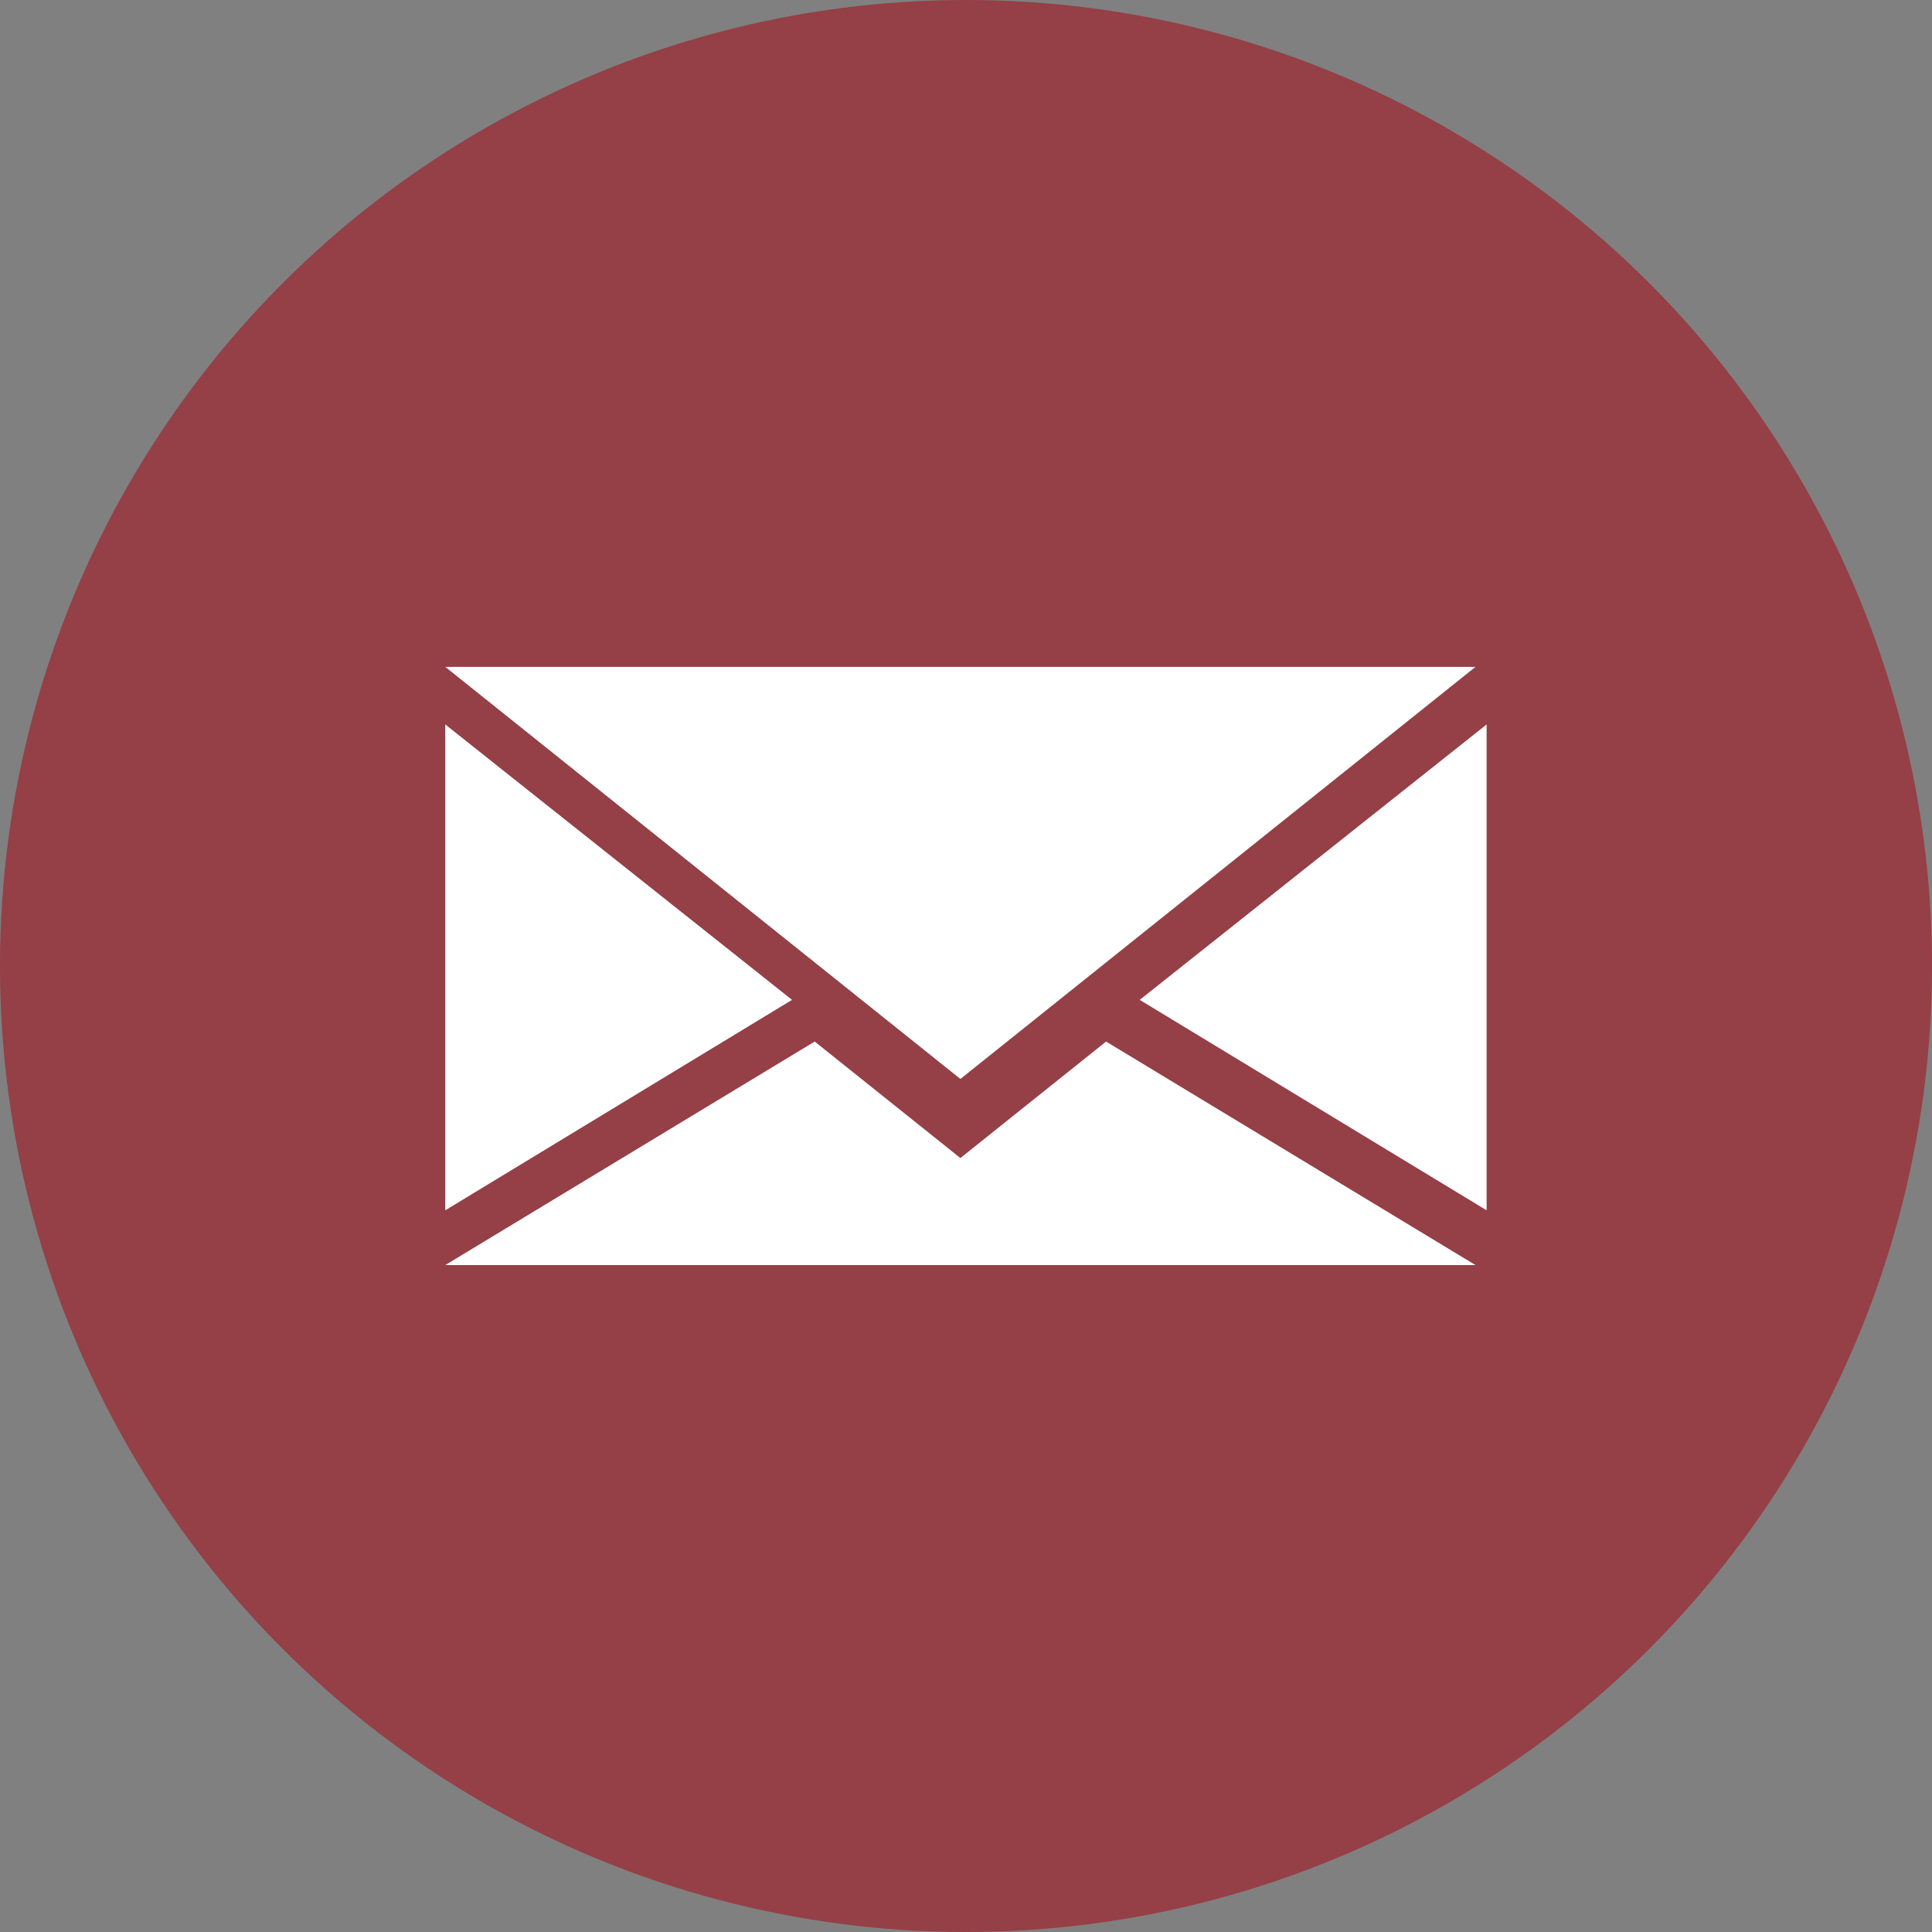 <?xml version="1.0" encoding="utf-8"?>
<svg xmlns="http://www.w3.org/2000/svg" height="256" width="256" viewBox="0 0 256 256">
  <rect x="0" y="0" width="256" height="256" fill="#808080" stroke="none"/>
  <g>
    <ellipse cy="128" cx="128" ry="128" rx="128" fill="rgba(154,47,55,.8)" />
    <path id="path1" transform="rotate(0,128,128) translate(59,88.362) scale(4.312,4.312)  " fill="#FFFFFF" d="M11.352,11.514L15.83,15.094 20.306,11.514 31.659,18.383 0,18.383z M32,1.77L32,16.7 21.34,10.233z M0,1.77L10.656,10.233 0,16.7z M0,0L31.659,0 15.83,12.664z" />
  </g>
</svg>


